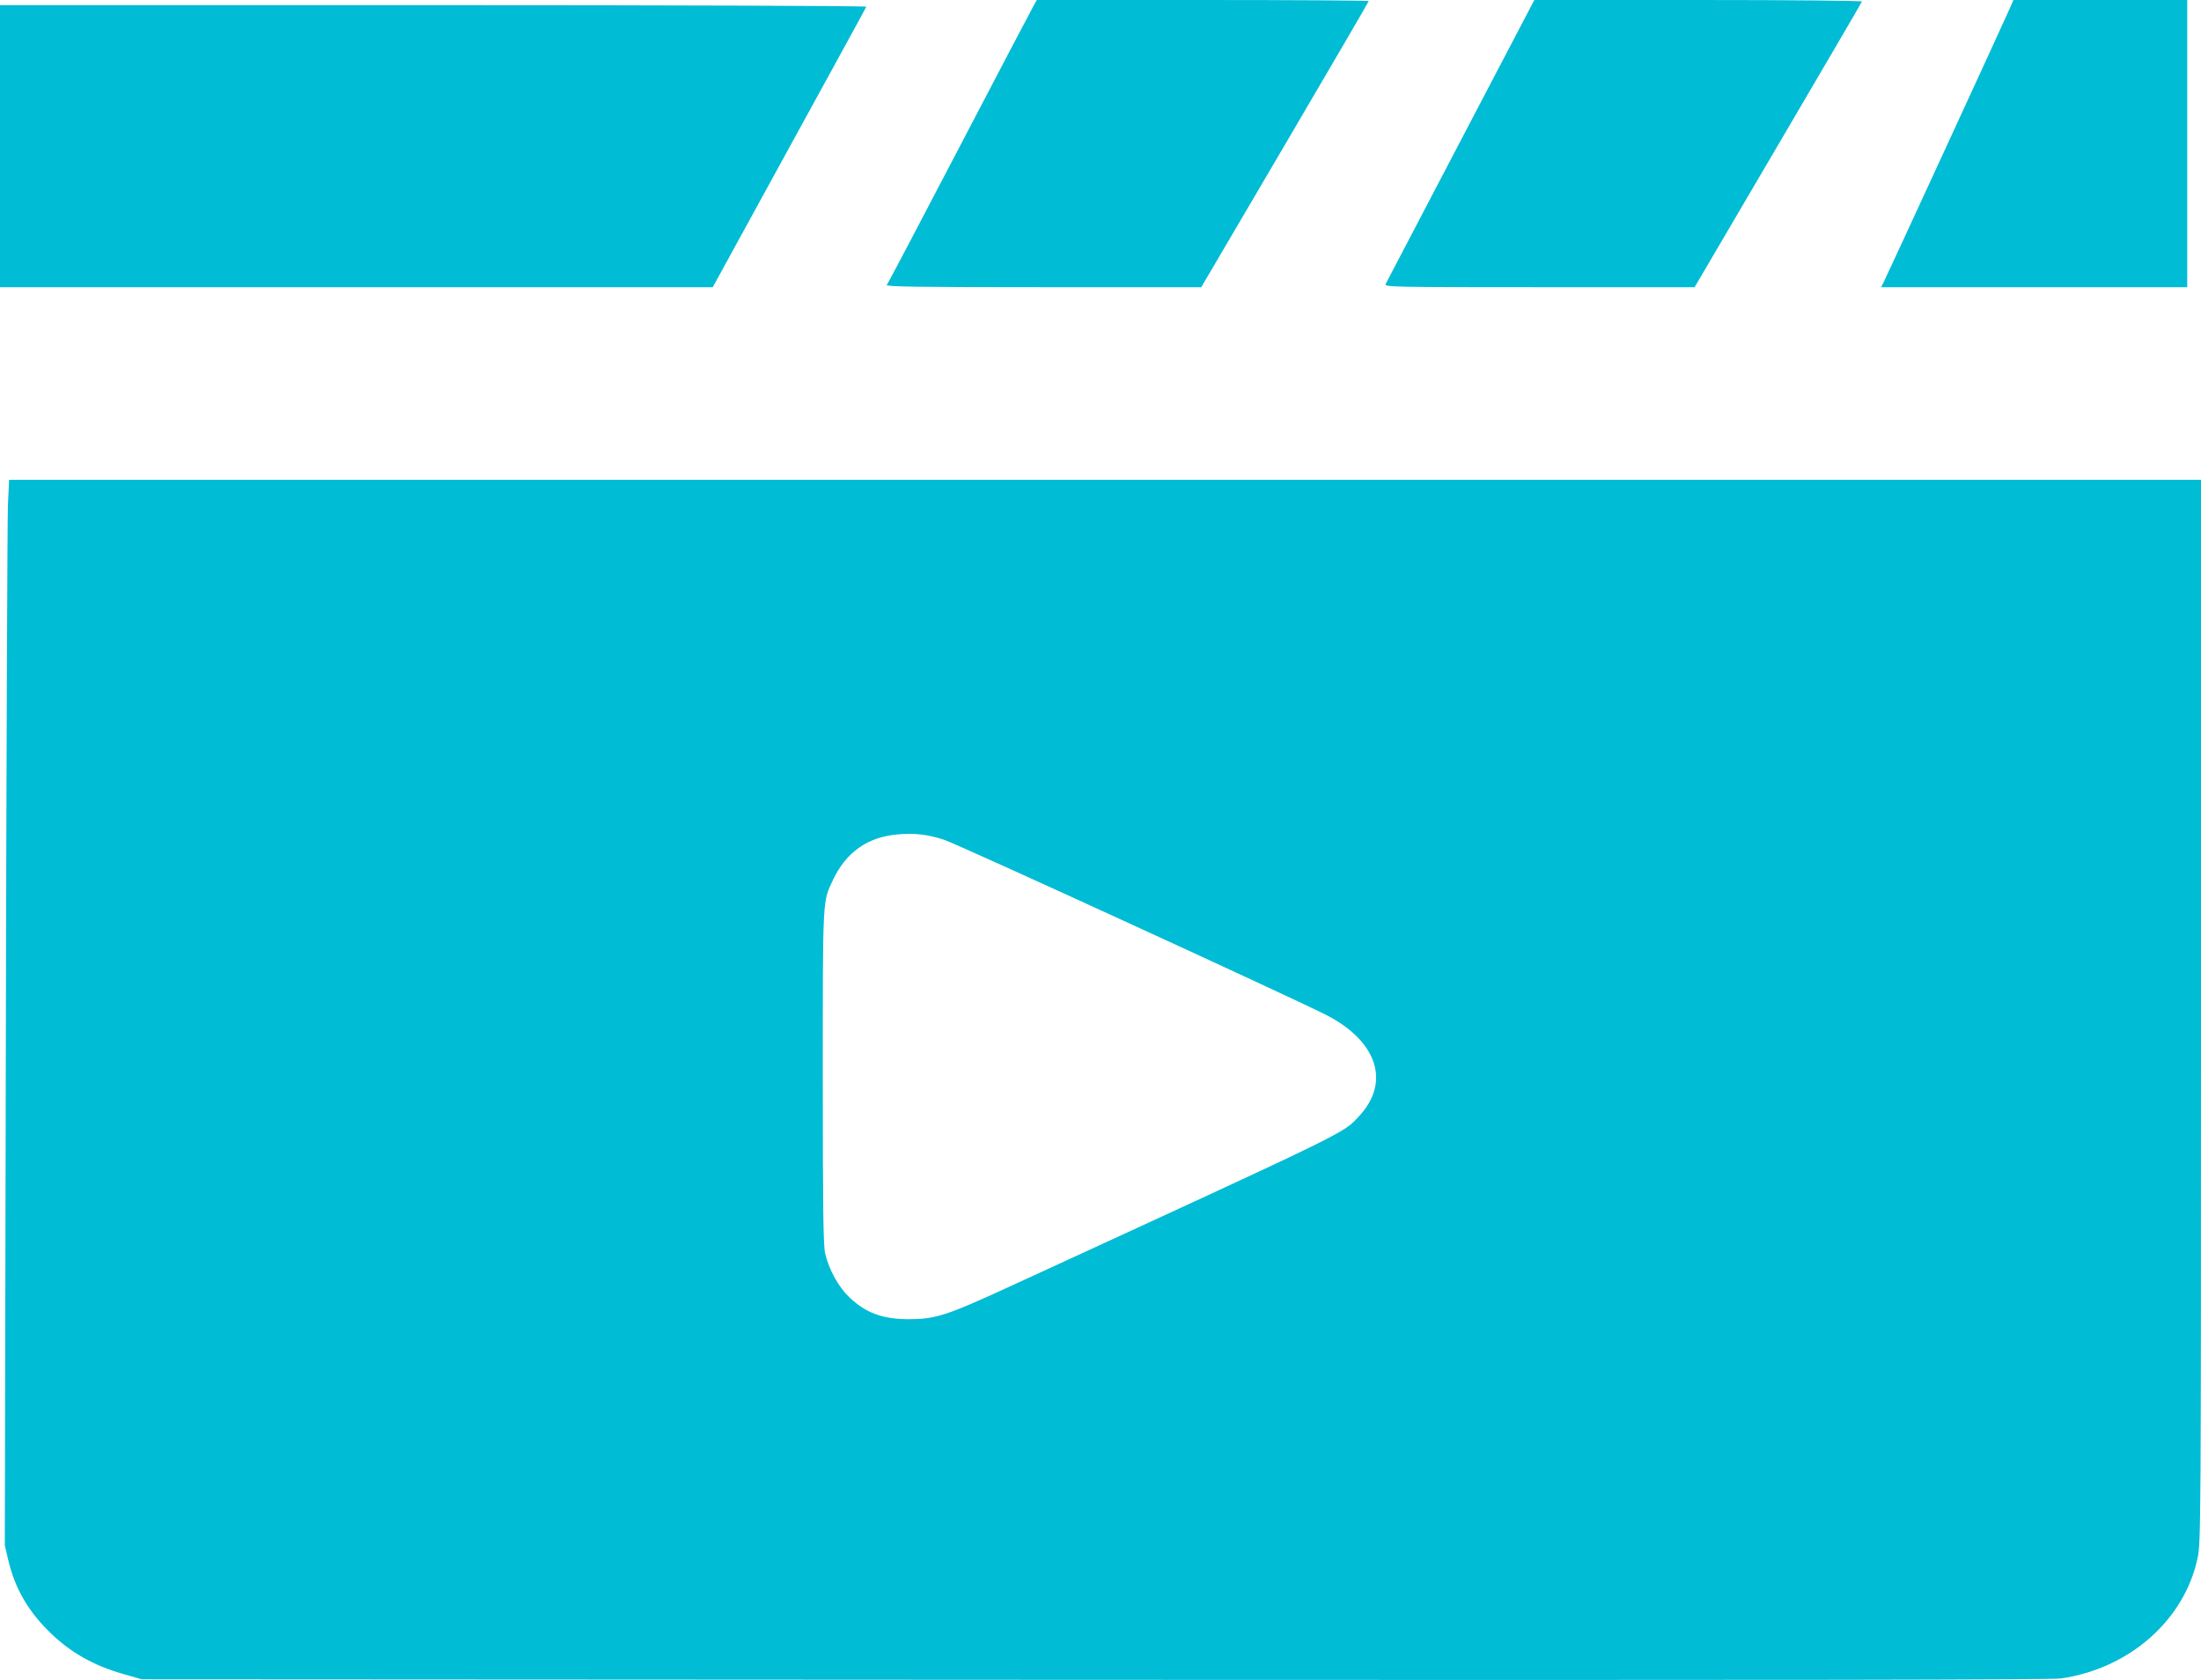 <?xml version="1.0" standalone="no"?>
<!DOCTYPE svg PUBLIC "-//W3C//DTD SVG 20010904//EN"
 "http://www.w3.org/TR/2001/REC-SVG-20010904/DTD/svg10.dtd">
<svg version="1.0" xmlns="http://www.w3.org/2000/svg"
 width="1280pt" height="977pt" viewBox="0 0 1280 977"
 preserveAspectRatio="xMidYMid meet">
<g transform="translate(0,977) scale(0.1,-0.1)"
fill="#00bcd4" stroke="none">
<path d="M6017 9748 c-8 -13 -202 -383 -432 -823 -230 -440 -422 -806 -428
-812 -7 -10 176 -13 910 -13 l919 0 487 829 c268 456 487 832 487 835 0 3
-434 6 -965 6 l-965 0 -13 -22z"/>
<path d="M8495 8953 c-235 -450 -432 -826 -437 -835 -8 -17 38 -18 894 -18
l903 0 485 826 c267 455 487 830 488 835 2 5 -408 9 -951 9 l-954 0 -428 -817z"/>
<path d="M11691 9728 c-26 -61 -720 -1567 -737 -1600 l-15 -28 891 0 890 0 0
835 0 835 -505 0 -506 0 -18 -42z"/>
<path d="M0 8920 l0 -820 2073 0 2072 0 445 812 c245 446 447 815 448 819 2 5
-1130 9 -2517 9 l-2521 0 0 -820z"/>
<path d="M46 6833 c-3 -82 -9 -1475 -12 -3098 l-6 -2950 20 -87 c39 -162 111
-288 231 -409 124 -125 266 -206 451 -257 l95 -27 5540 -3 c4078 -2 5561 0
5620 8 399 57 721 341 796 704 18 88 19 201 19 3179 l0 3087 -6374 0 -6373 0
-7 -147z m5444 -1946 c78 -25 2048 -929 2225 -1020 296 -153 372 -391 189
-587 -96 -103 -29 -70 -2019 -985 -385 -177 -443 -196 -605 -196 -149 1 -246
37 -341 128 -63 60 -117 158 -140 253 -11 44 -14 243 -14 1025 0 1062 -2 1018
60 1150 76 160 201 248 375 263 96 9 176 0 270 -31z"/>
</g>
</svg>
